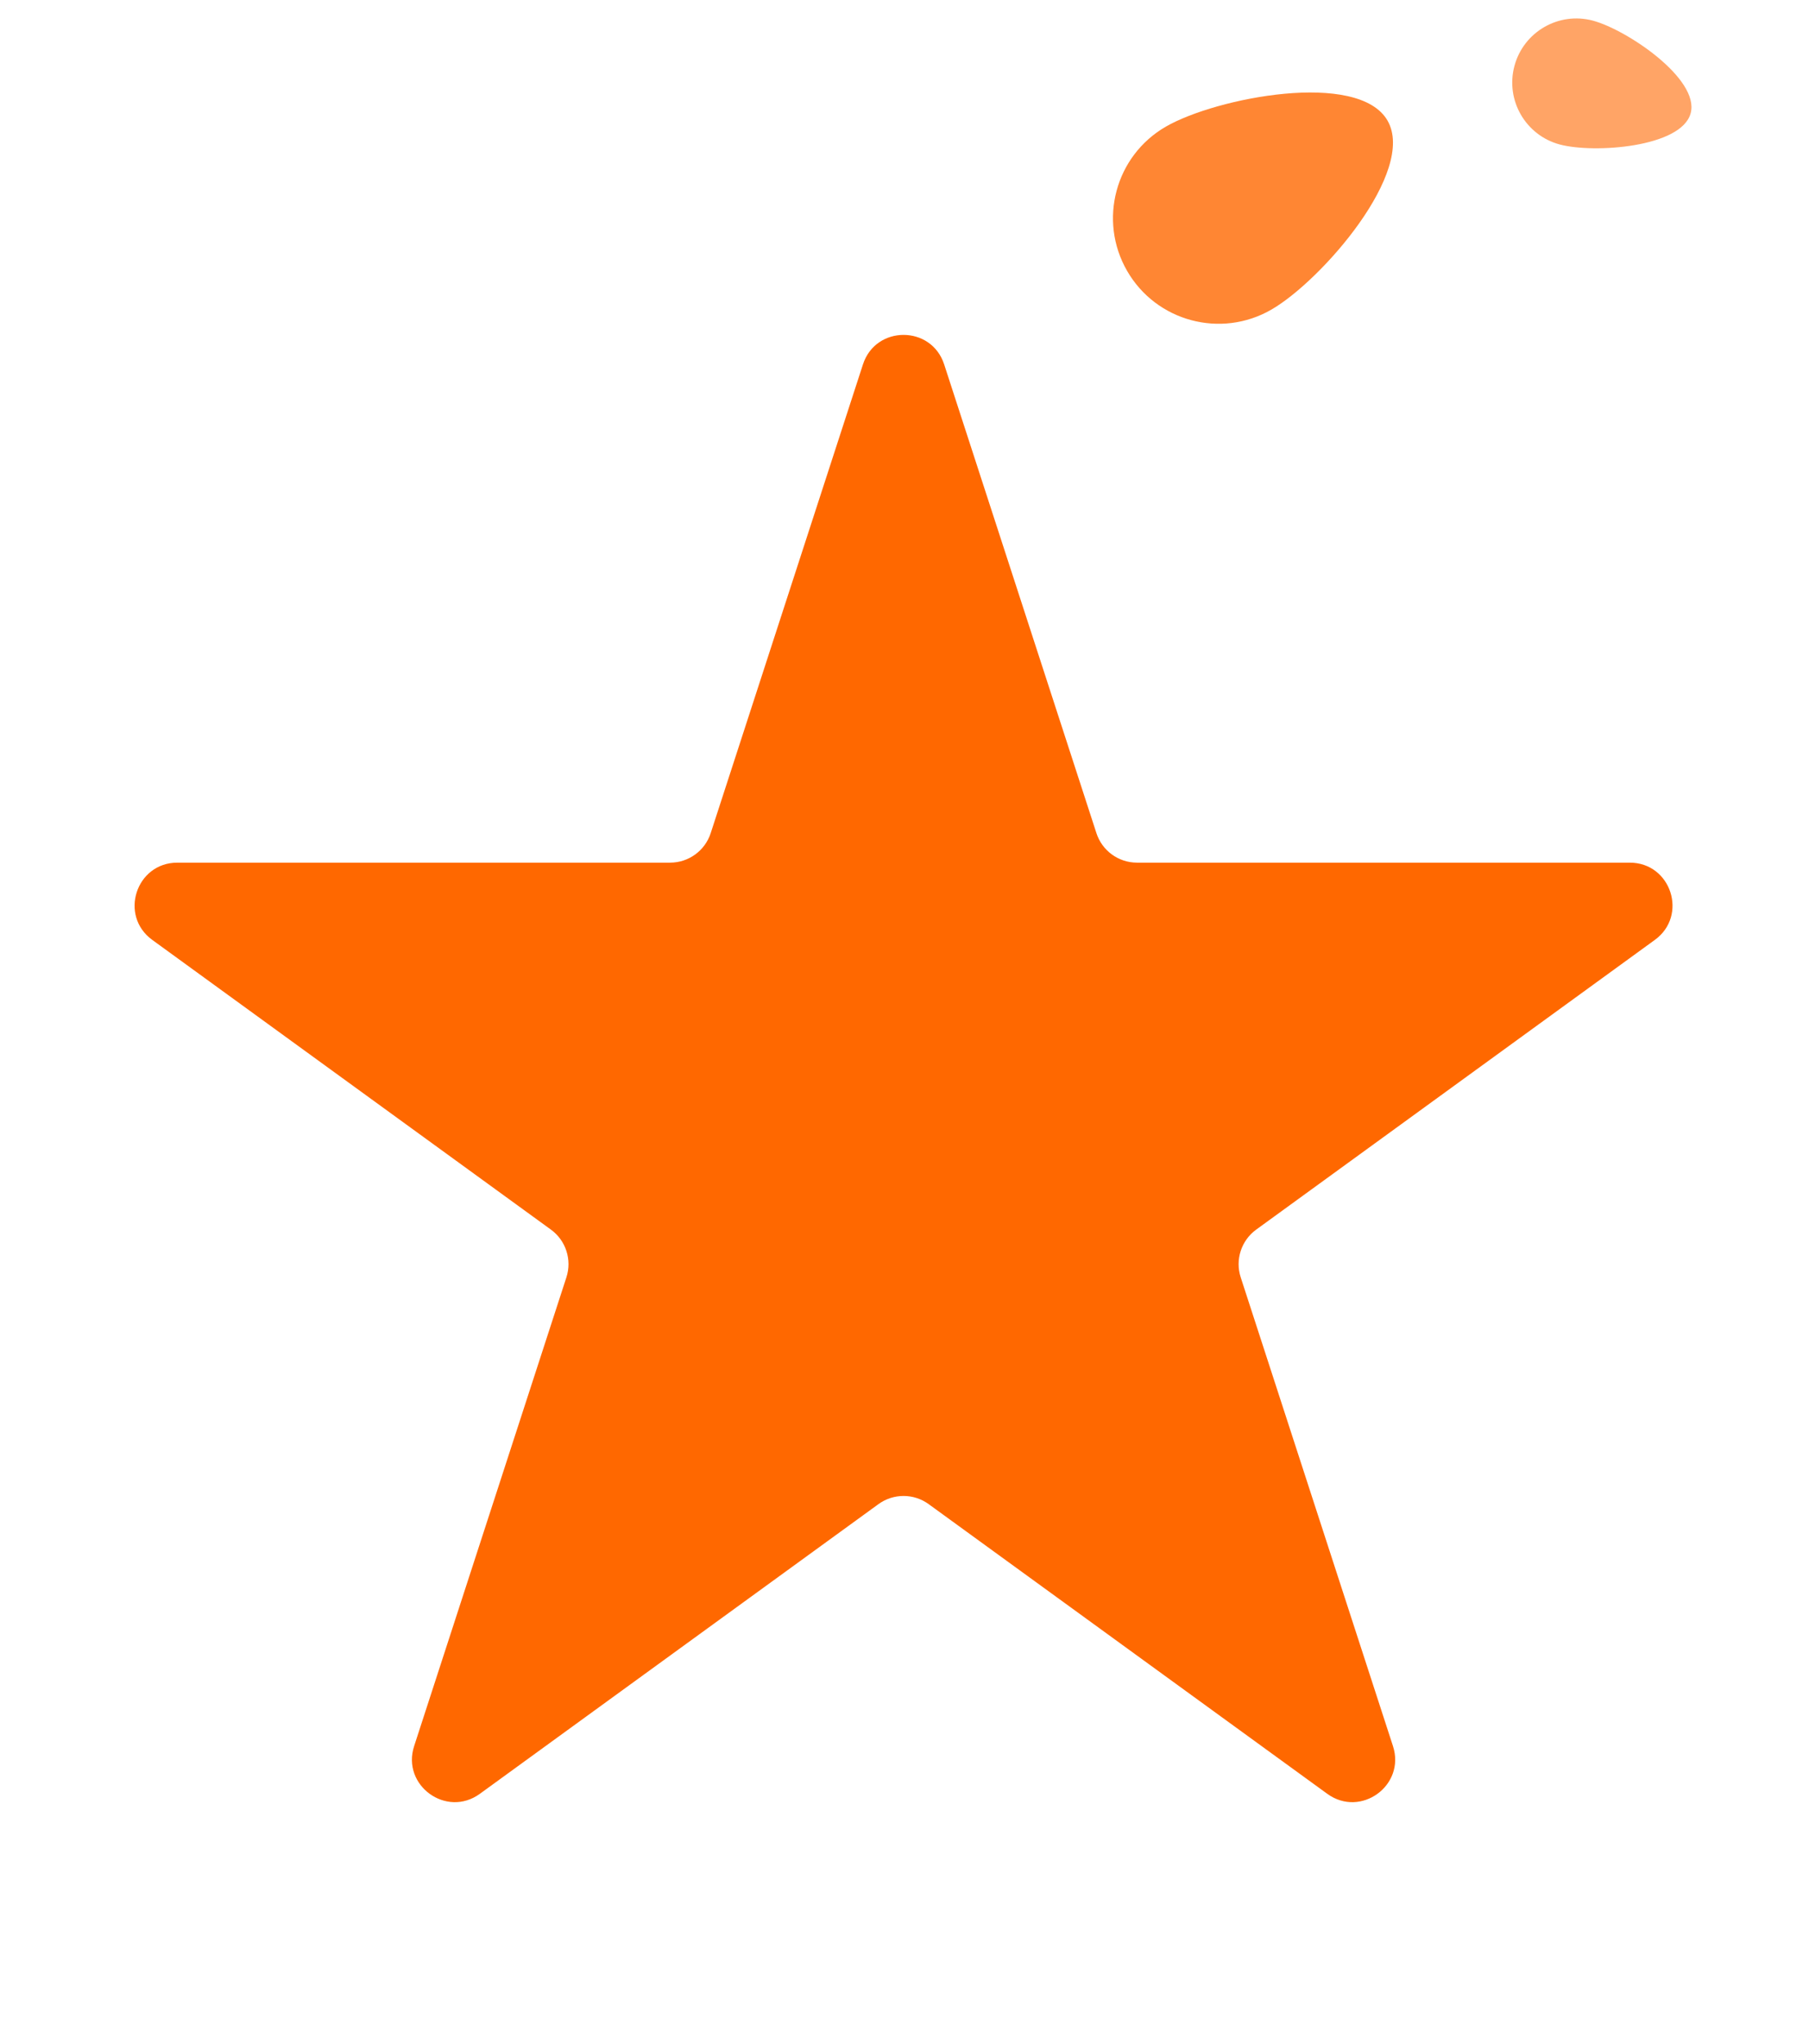 <?xml version="1.0" encoding="UTF-8"?> <svg xmlns="http://www.w3.org/2000/svg" width="339" height="383" viewBox="0 0 339 383" fill="none"> <path d="M161.715 68.27C164.11 60.9 174.537 60.9 176.932 68.27L205.465 156.086C206.536 159.383 209.608 161.614 213.073 161.614H305.409C313.159 161.614 316.381 171.531 310.111 176.086L235.41 230.36C232.606 232.397 231.433 236.008 232.504 239.304L261.037 327.121C263.432 334.491 254.996 340.62 248.727 336.065L174.026 281.791C171.222 279.754 167.425 279.754 164.621 281.791L89.92 336.065C83.65 340.62 75.214 334.491 77.609 327.121L106.142 239.304C107.213 236.008 106.04 232.397 103.236 230.36L28.535 176.087C22.265 171.531 25.488 161.614 33.237 161.614H125.573C129.039 161.614 132.111 159.383 133.182 156.087L161.715 68.27Z" fill="#FF6800"></path> <path opacity="0.8" d="M218.464 23.731C227.929 18.267 254.55 13.127 260.014 22.591C265.478 32.056 247.717 52.541 238.252 58.005C228.788 63.469 216.686 60.226 211.221 50.762C205.757 41.297 209 29.195 218.464 23.731Z" fill="#FF6800"></path> <path opacity="0.6" d="M298.507 3.869C304.913 5.585 318.542 14.803 316.826 21.21C315.109 27.616 298.697 28.785 292.291 27.068C285.885 25.351 282.083 18.767 283.799 12.36C285.516 5.954 292.101 2.152 298.507 3.869Z" fill="#FF6800"></path> </svg> 